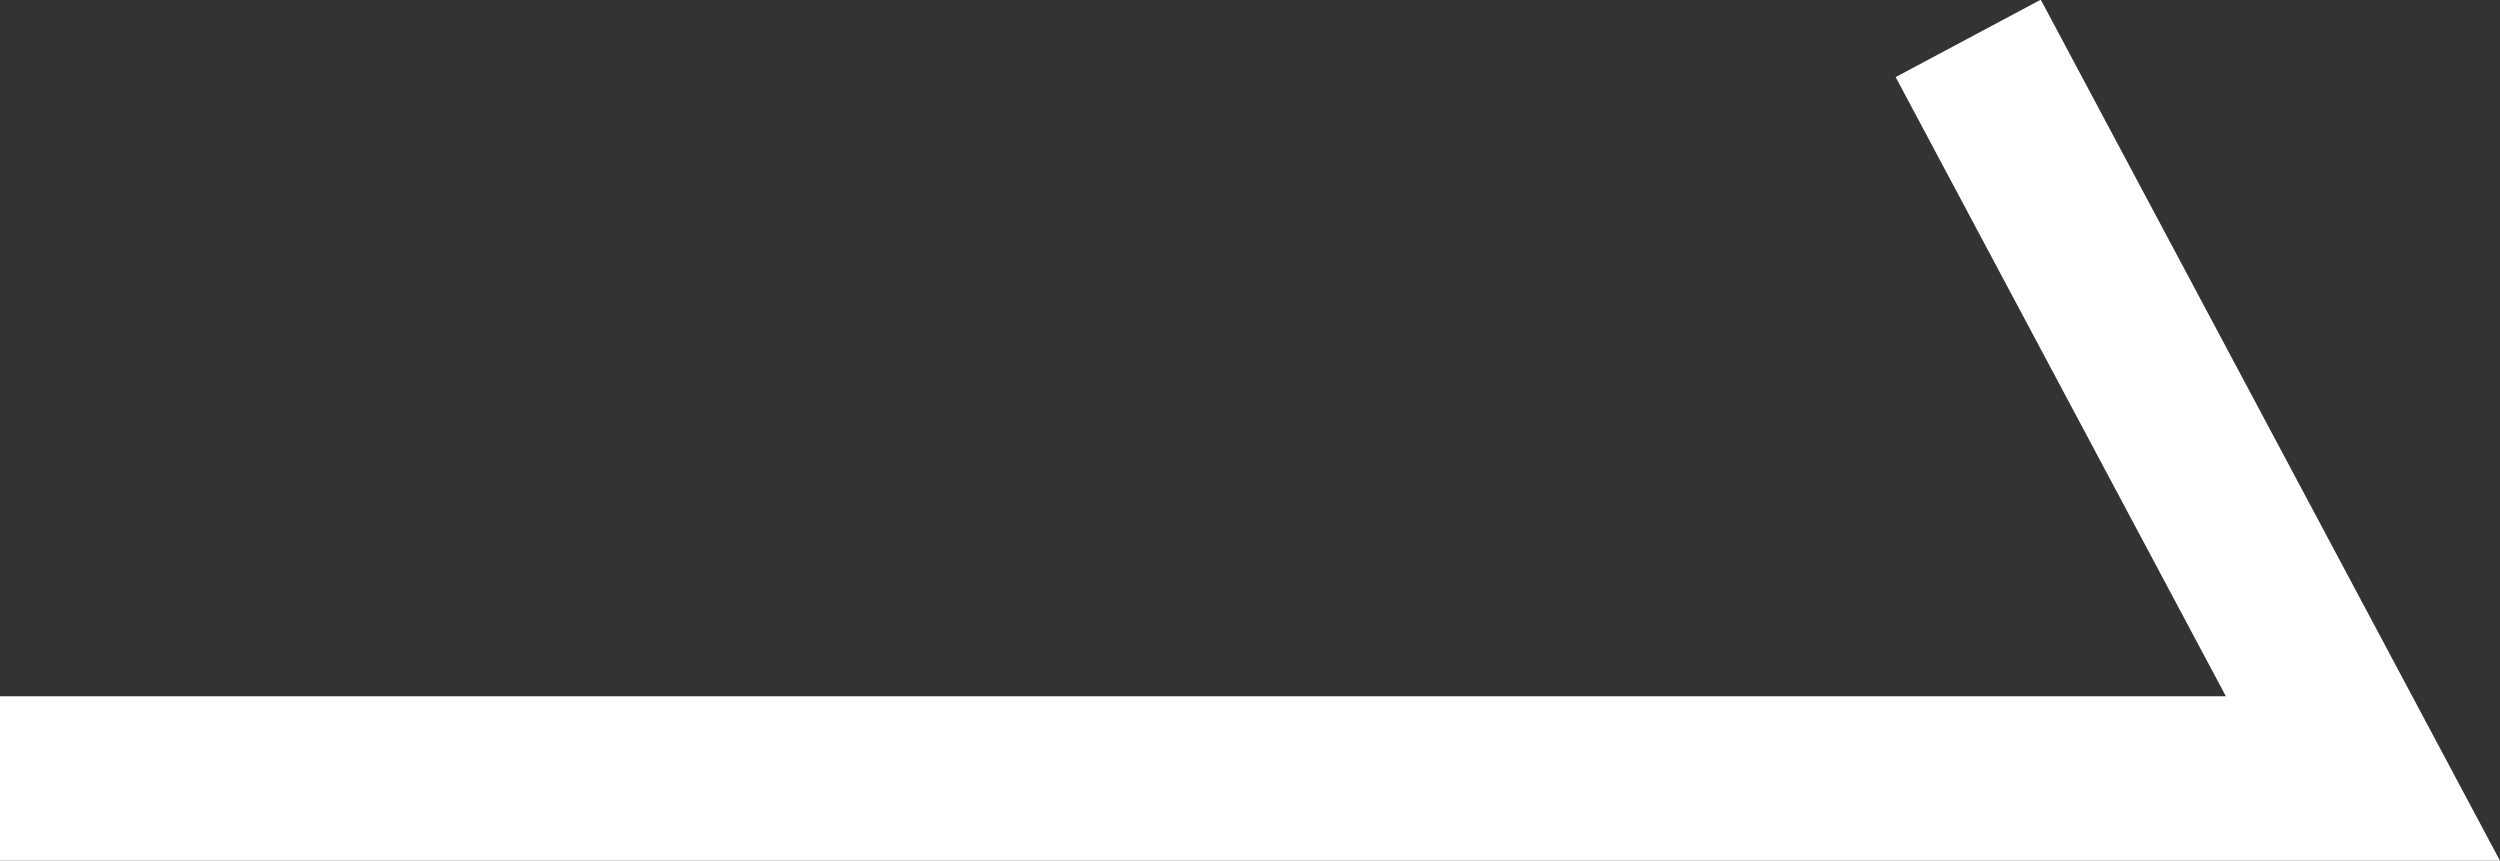 <?xml version="1.0" encoding="UTF-8"?>
<svg xmlns="http://www.w3.org/2000/svg" version="1.1" viewBox="0 0 45.6 15.7">
  <rect x="0" y="0" width="45.6" height="15.7" fill="#333333" stroke="none"/>
  <defs>
    <style>
      .cls-1 {
        fill: none;
        stroke: #fff;
        stroke-width: 3px;
      }
    </style>
  </defs>
  <!-- Generator: Adobe Illustrator 28.6.0, SVG Export Plug-In . SVG Version: 1.2.0 Build 709)  -->
  <g>
    <g id="_レイヤー_1" data-name="レイヤー_1">
      <path id="_シェイプ_2" data-name="シェイプ_2" class="cls-1" d="M0,14.2h43.1L35.9.7"/>
    </g>
  </g>
</svg>